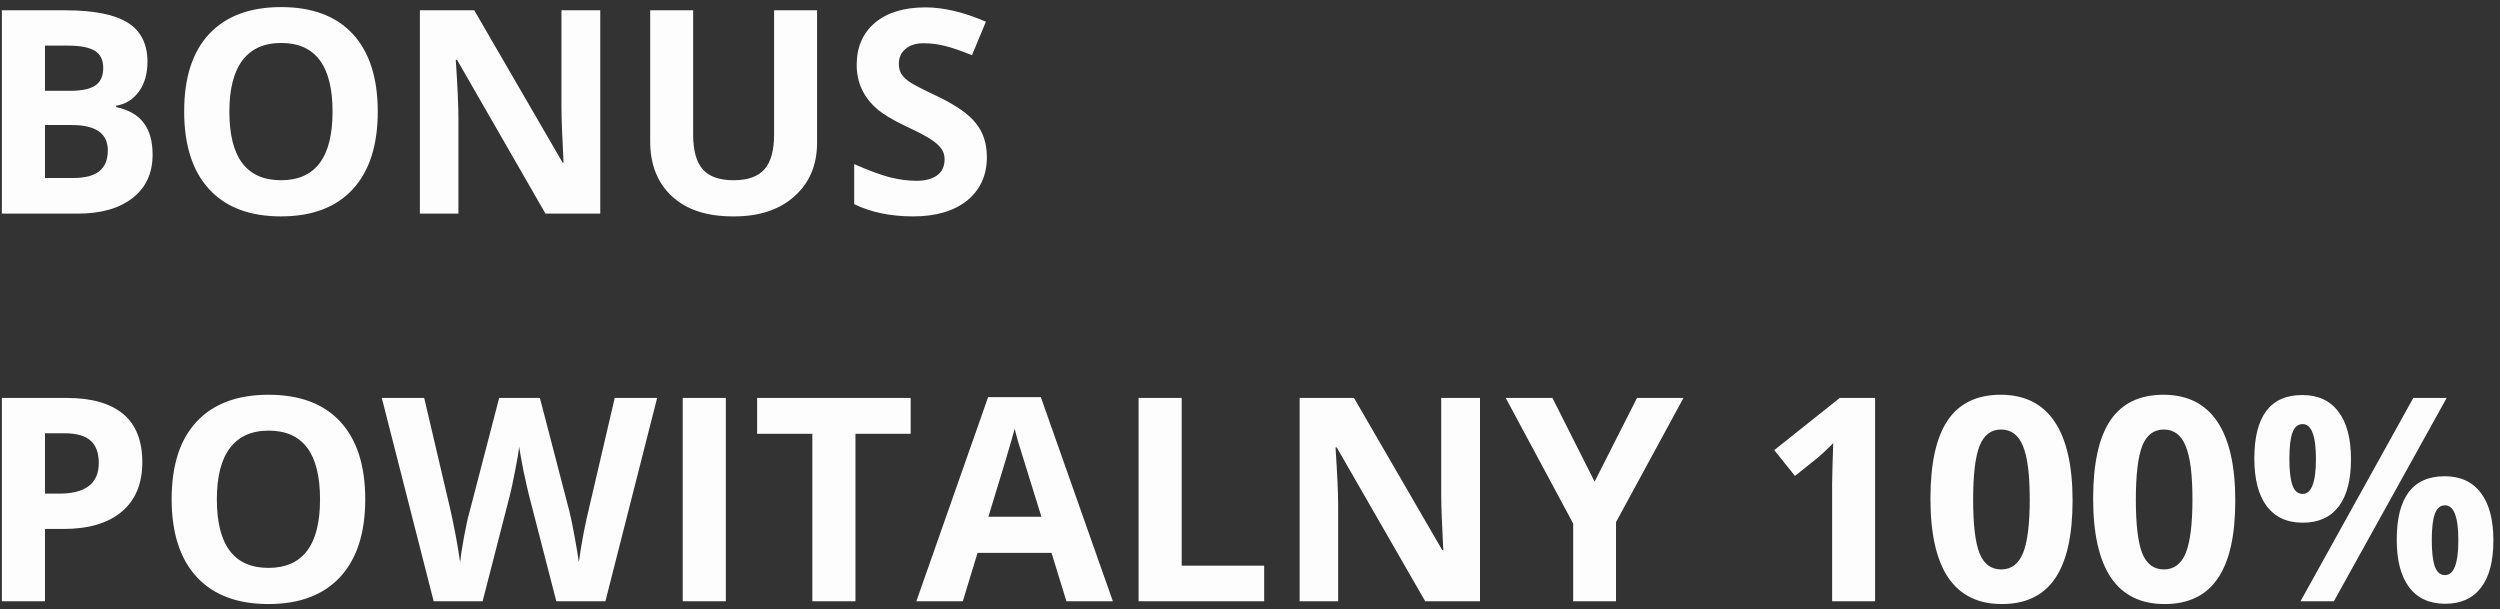 <svg width="316" height="77" viewBox="0 0 316 77" fill="none" xmlns="http://www.w3.org/2000/svg">
<rect x="0" y="0" width="316" height="77" fill="#333333" stroke="none"/>
<path d="M0.234 1.301H8.232C11.854 1.301 14.49 1.822 16.143 2.865C17.807 3.908 18.639 5.555 18.639 7.805C18.639 9.328 18.275 10.588 17.549 11.584C16.822 12.58 15.867 13.172 14.684 13.359V13.535C16.289 13.887 17.455 14.56 18.182 15.557C18.92 16.541 19.289 17.871 19.289 19.547C19.289 21.891 18.445 23.719 16.758 25.031C15.07 26.344 12.768 27 9.85 27H0.234V1.301ZM5.684 5.766V11.479H8.848C10.336 11.479 11.408 11.25 12.065 10.793C12.721 10.336 13.049 9.604 13.049 8.596C13.049 7.576 12.691 6.85 11.977 6.416C11.262 5.982 10.119 5.766 8.549 5.766H5.684ZM5.684 15.803V22.5H9.234C10.734 22.5 11.842 22.213 12.557 21.639C13.271 21.064 13.629 20.186 13.629 19.002C13.629 16.869 12.105 15.803 9.059 15.803H5.684ZM26.443 23.924C24.334 21.639 23.279 18.357 23.279 14.08C23.279 9.803 24.334 6.539 26.443 4.289C28.564 2.027 31.594 0.896 35.531 0.896C39.48 0.896 42.504 2.033 44.602 4.307C46.699 6.58 47.748 9.85 47.748 14.115C47.748 18.369 46.693 21.639 44.584 23.924C42.475 26.209 39.451 27.352 35.514 27.352C31.576 27.352 28.553 26.209 26.443 23.924ZM35.549 5.432C33.381 5.432 31.746 6.164 30.645 7.629C29.543 9.082 28.992 11.244 28.992 14.115C28.992 19.893 31.166 22.781 35.514 22.781C39.861 22.781 42.035 19.893 42.035 14.115C42.035 8.326 39.873 5.432 35.549 5.432ZM75.873 27H68.947L57.768 7.559H57.609C57.832 10.898 57.943 13.348 57.943 14.906V27H53.074V1.301H59.947L71.109 20.549H71.232C71.057 17.209 70.969 14.848 70.969 13.465V1.301H75.873V27ZM103.277 1.301V17.93C103.277 17.965 103.277 18 103.277 18.035C103.277 20.848 102.328 23.104 100.43 24.803C98.531 26.502 95.994 27.352 92.818 27.352C92.76 27.352 92.695 27.352 92.625 27.352C89.32 27.352 86.754 26.502 84.926 24.803C83.098 23.104 82.184 20.789 82.184 17.859V1.301H87.615V17.033C87.615 19.025 88.019 20.484 88.828 21.41C89.637 22.324 90.938 22.781 92.731 22.781C94.523 22.781 95.824 22.318 96.633 21.393C97.441 20.467 97.846 19.002 97.846 16.998V1.301H103.277ZM107.971 20.742C109.752 21.527 111.234 22.078 112.418 22.395C113.613 22.699 114.756 22.852 115.846 22.852C116.947 22.852 117.814 22.623 118.447 22.166C119.08 21.709 119.396 21.029 119.396 20.127C119.396 19.623 119.262 19.184 118.992 18.809C118.723 18.422 118.307 18.041 117.744 17.666C117.193 17.279 116.104 16.705 114.475 15.943C112.846 15.17 111.645 14.449 110.871 13.781C109.148 12.293 108.287 10.43 108.287 8.191C108.287 5.953 109.055 4.184 110.59 2.883C112.137 1.582 114.27 0.932 116.988 0.932C119.273 0.932 121.816 1.535 124.617 2.742L122.859 6.979C121.535 6.439 120.416 6.053 119.502 5.818C118.588 5.584 117.656 5.467 116.707 5.467C115.77 5.467 115.02 5.707 114.457 6.188C113.895 6.656 113.613 7.283 113.613 8.068C113.613 8.549 113.719 8.971 113.93 9.334C114.152 9.686 114.504 10.031 114.984 10.371C115.477 10.699 116.637 11.297 118.465 12.164C120.855 13.301 122.496 14.455 123.387 15.627C124.289 16.752 124.74 18.164 124.74 19.863C124.74 22.16 123.902 23.994 122.227 25.365C120.551 26.689 118.283 27.352 115.424 27.352C112.564 27.352 110.08 26.836 107.971 25.805V20.742ZM0.234 50.301H8.443C11.572 50.301 13.945 50.975 15.562 52.322C17.18 53.67 17.988 55.703 17.988 58.422C17.988 61.129 17.121 63.215 15.387 64.68C13.652 66.133 11.197 66.859 8.021 66.859H5.684V76H0.234V50.301ZM5.684 54.766V62.395H7.477C10.816 62.395 12.486 61.105 12.486 58.527C12.486 57.238 12.135 56.289 11.432 55.68C10.74 55.07 9.65 54.766 8.162 54.766H5.684ZM24.861 72.924C22.752 70.639 21.697 67.357 21.697 63.08C21.697 58.803 22.752 55.539 24.861 53.289C26.982 51.027 30.012 49.897 33.949 49.897C37.898 49.897 40.922 51.033 43.02 53.307C45.117 55.58 46.166 58.85 46.166 63.115C46.166 67.369 45.111 70.639 43.002 72.924C40.893 75.209 37.869 76.352 33.932 76.352C29.994 76.352 26.971 75.209 24.861 72.924ZM33.967 54.432C31.799 54.432 30.164 55.164 29.062 56.629C27.961 58.082 27.41 60.244 27.41 63.115C27.41 68.893 29.584 71.781 33.932 71.781C38.279 71.781 40.453 68.893 40.453 63.115C40.453 57.326 38.291 54.432 33.967 54.432ZM76.523 76H70.318L66.838 62.5C66.697 61.949 66.475 60.959 66.17 59.529C65.853 57.9 65.672 56.887 65.625 56.488C65.566 57.039 65.391 58.065 65.098 59.565C64.805 61.065 64.594 62.055 64.465 62.535L61.002 76H54.815L48.258 50.301H53.619L56.906 64.328C57.457 66.766 57.873 69.01 58.154 71.061C58.225 70.381 58.389 69.32 58.647 67.879C58.916 66.426 59.15 65.365 59.35 64.697L63.094 50.301H68.244L71.988 64.697C72.176 65.447 72.387 66.478 72.621 67.791C72.867 69.103 73.049 70.193 73.166 71.061C73.318 69.936 73.518 68.717 73.764 67.404C74.022 66.092 74.244 65.066 74.432 64.328L77.701 50.301H83.062L76.523 76ZM91.746 76H86.297V50.301H91.746V76ZM115.107 54.836H108.129V76H102.68V54.836H95.701V50.301H115.107V54.836ZM140.666 76H134.795L132.914 69.883H123.562L121.699 76H115.828L124.898 50.195H131.561L140.666 76ZM131.631 65.312L128.713 55.908C128.49 55.135 128.338 54.56 128.256 54.185C127.869 55.674 126.762 59.383 124.934 65.312H131.631ZM149.367 71.5H159.791V76H143.918V50.301H149.367V71.5ZM187.072 76H180.146L168.967 56.559H168.809C169.031 59.898 169.143 62.348 169.143 63.906V76H164.273V50.301H171.146L182.309 69.549H182.432C182.256 66.209 182.168 63.848 182.168 62.465V50.301H187.072V76ZM204.264 76H198.85V66.174L190.324 50.301H196.23L201.557 60.883L206.918 50.301H212.789L204.264 65.998V76ZM237.012 76H231.58V61.129L231.633 58.703L231.721 56.014C230.818 56.916 230.191 57.508 229.84 57.789L226.887 60.162L224.268 56.893L232.547 50.301H237.012V76ZM244.008 63.027C244.008 58.586 244.734 55.287 246.188 53.131C247.652 50.975 249.885 49.897 252.885 49.897C255.896 49.897 258.164 51.022 259.688 53.272C261.211 55.522 261.973 58.855 261.973 63.273C261.973 67.68 261.234 70.961 259.758 73.117C258.293 75.273 256.055 76.352 253.043 76.352C250.031 76.352 247.77 75.238 246.258 73.012C244.758 70.785 244.008 67.457 244.008 63.027ZM255.697 56.365C255.135 54.982 254.215 54.291 252.938 54.291C251.672 54.291 250.764 54.982 250.213 56.365C249.674 57.748 249.404 60.016 249.404 63.168C249.404 66.32 249.674 68.576 250.213 69.936C250.764 71.295 251.678 71.975 252.955 71.975C254.232 71.975 255.152 71.283 255.715 69.9C256.277 68.506 256.559 66.244 256.559 63.115C256.559 59.975 256.271 57.725 255.697 56.365ZM264.574 63.027C264.574 58.586 265.301 55.287 266.754 53.131C268.219 50.975 270.451 49.897 273.451 49.897C276.463 49.897 278.73 51.022 280.254 53.272C281.777 55.522 282.539 58.855 282.539 63.273C282.539 67.68 281.801 70.961 280.324 73.117C278.859 75.273 276.621 76.352 273.609 76.352C270.598 76.352 268.336 75.238 266.824 73.012C265.324 70.785 264.574 67.457 264.574 63.027ZM276.264 56.365C275.701 54.982 274.781 54.291 273.504 54.291C272.238 54.291 271.33 54.982 270.779 56.365C270.24 57.748 269.971 60.016 269.971 63.168C269.971 66.32 270.24 68.576 270.779 69.936C271.33 71.295 272.244 71.975 273.521 71.975C274.799 71.975 275.719 71.283 276.281 69.9C276.844 68.506 277.125 66.244 277.125 63.115C277.125 59.975 276.838 57.725 276.264 56.365ZM291.012 49.932C292.992 49.932 294.51 50.629 295.564 52.023C296.631 53.406 297.164 55.416 297.164 58.053C297.164 60.678 296.643 62.67 295.6 64.029C294.568 65.389 293.057 66.068 291.064 66.068C289.084 66.068 287.566 65.371 286.512 63.977C285.469 62.582 284.947 60.578 284.947 57.965C284.947 52.609 286.969 49.932 291.012 49.932ZM295.002 76H290.783L305.039 50.301H309.258L295.002 76ZM291.047 53.605C290.461 53.605 290.033 53.963 289.764 54.678C289.506 55.393 289.377 56.5 289.377 58C289.377 59.5 289.506 60.613 289.764 61.34C290.033 62.066 290.461 62.43 291.047 62.43C292.172 62.43 292.734 60.959 292.734 58.018C292.734 55.076 292.172 53.605 291.047 53.605ZM309.012 60.197C310.992 60.197 312.51 60.895 313.564 62.289C314.631 63.672 315.164 65.676 315.164 68.301C315.164 70.926 314.643 72.918 313.6 74.277C312.557 75.637 311.045 76.316 309.064 76.316C307.084 76.316 305.566 75.619 304.512 74.225C303.469 72.83 302.947 70.832 302.947 68.231C302.947 62.875 304.969 60.197 309.012 60.197ZM309.047 63.871C308.461 63.871 308.033 64.228 307.764 64.943C307.506 65.658 307.377 66.766 307.377 68.266C307.377 69.766 307.506 70.879 307.764 71.606C308.033 72.332 308.461 72.695 309.047 72.695C310.172 72.695 310.734 71.225 310.734 68.283C310.734 65.342 310.172 63.871 309.047 63.871Z" fill="#FDFDFD"/>
</svg>
